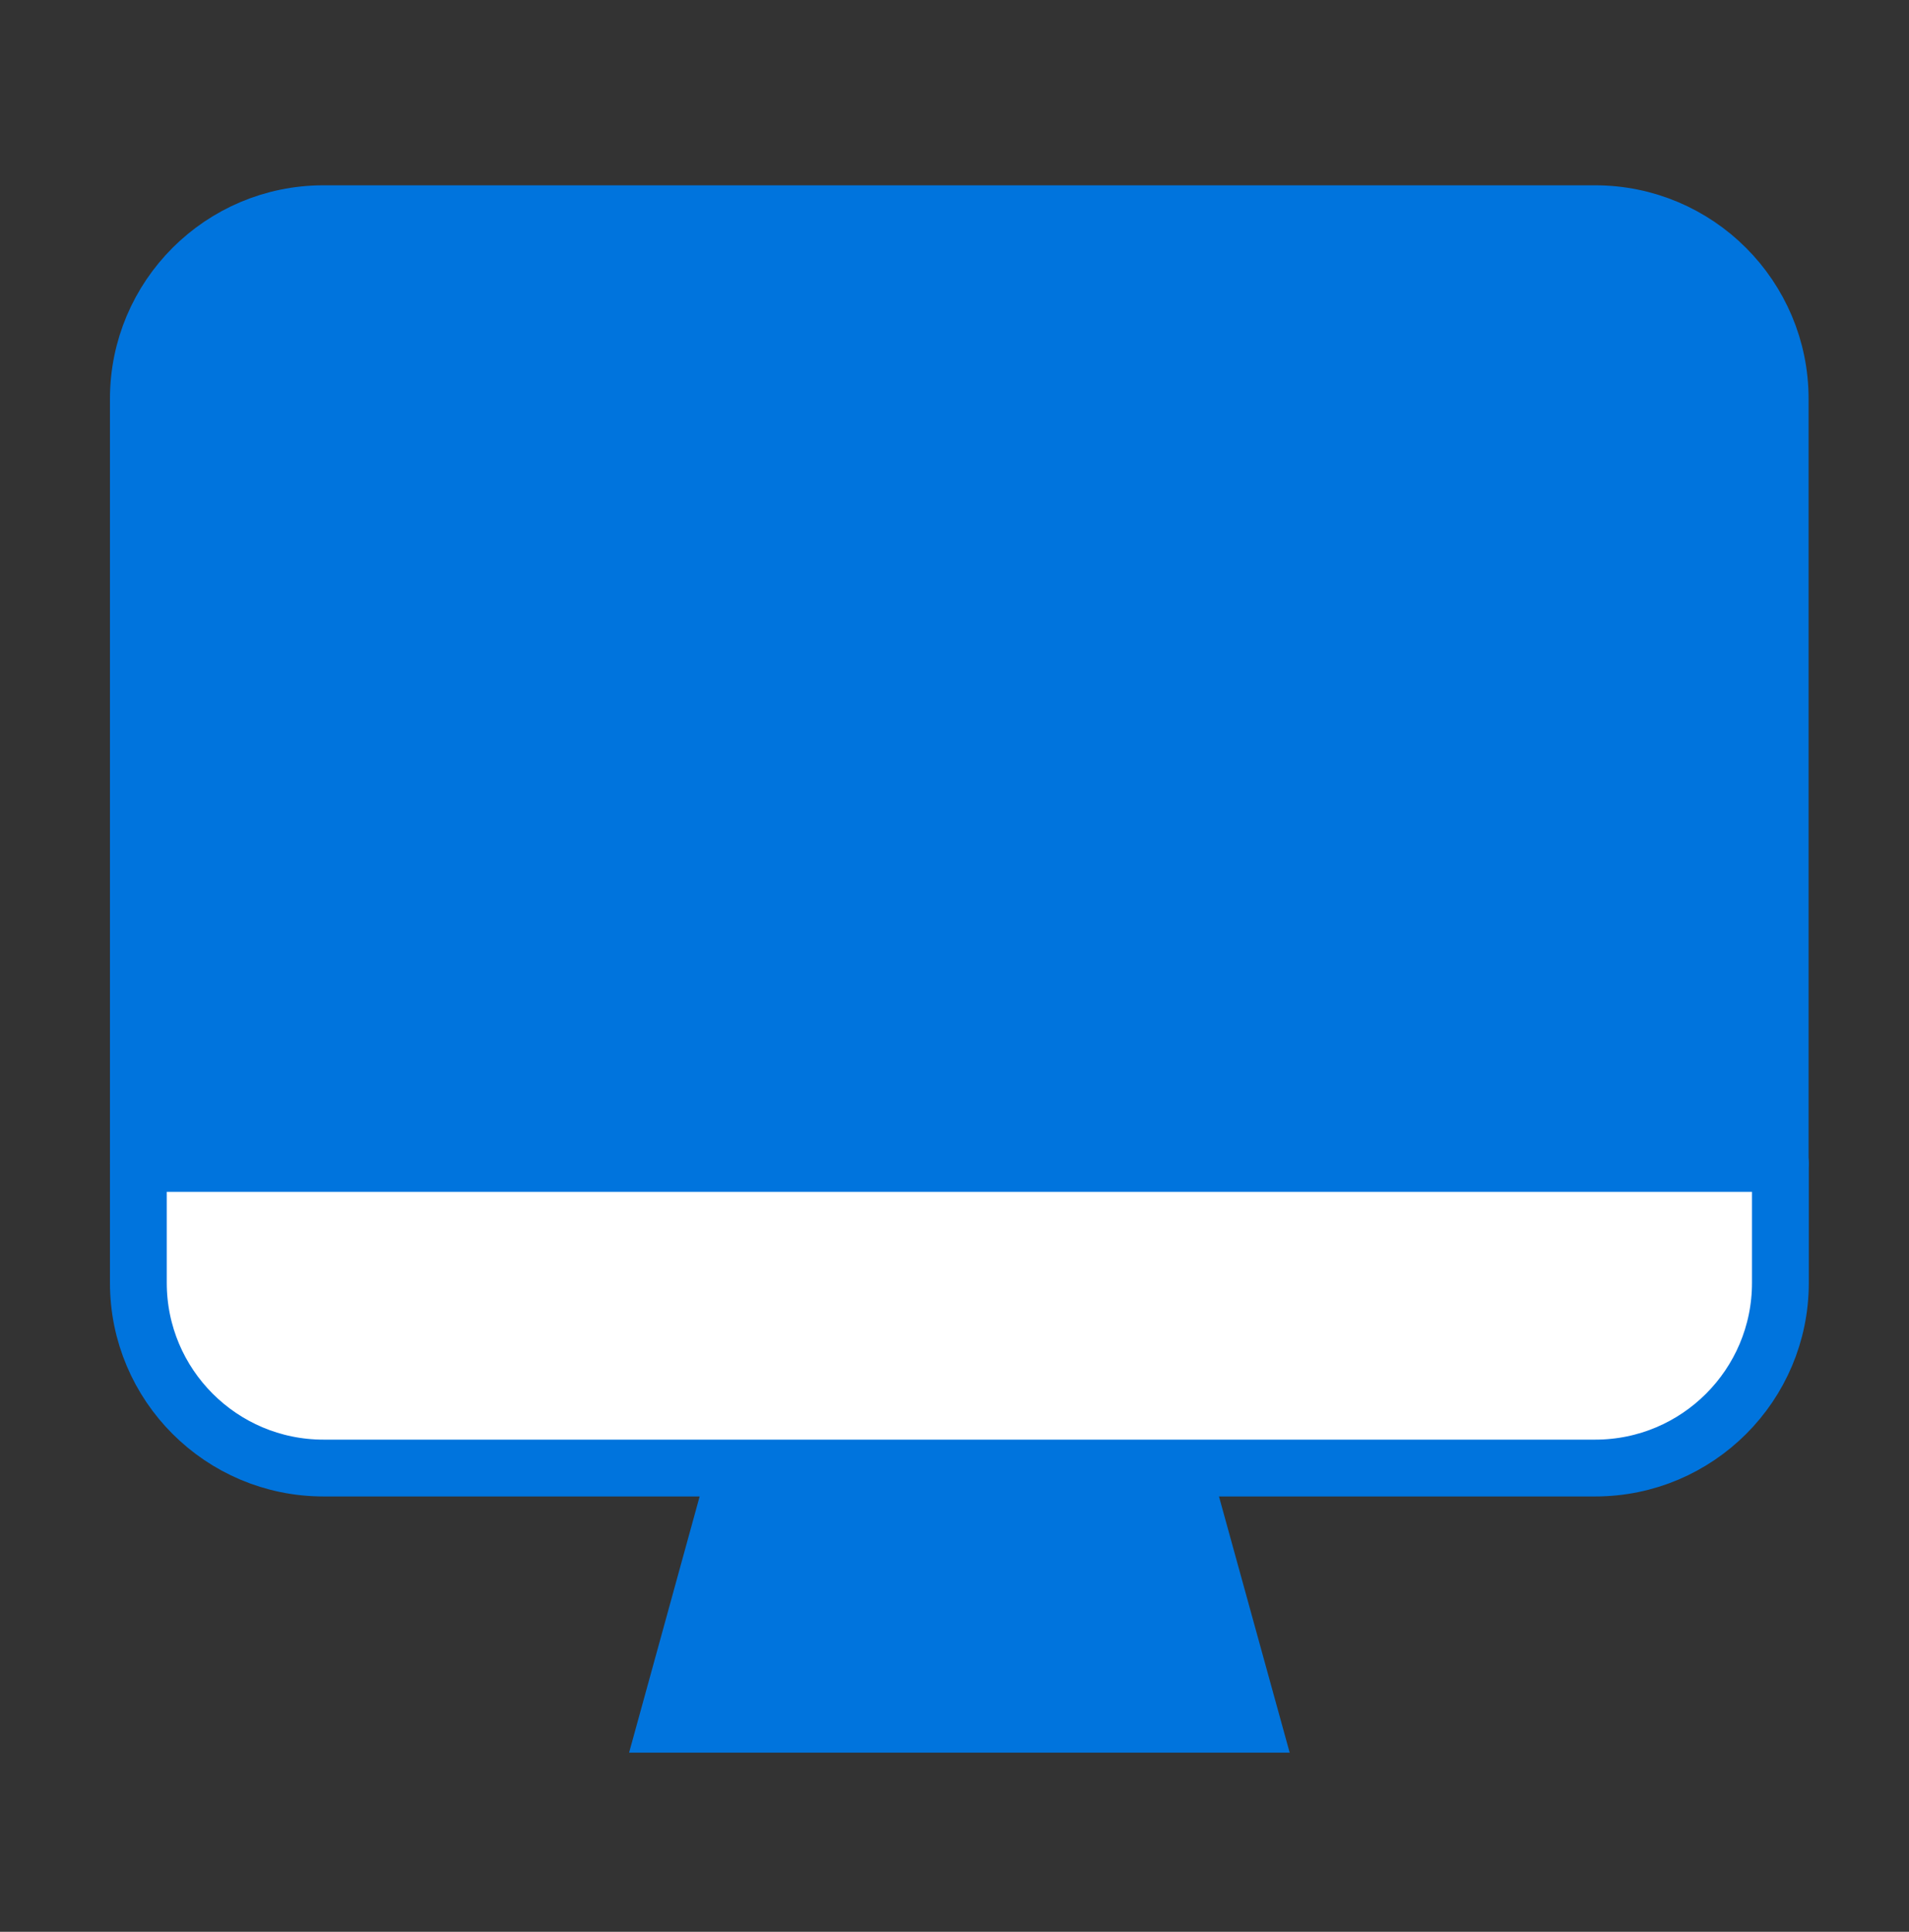 <svg width="84" height="85" viewBox="0 0 84 85" fill="none" xmlns="http://www.w3.org/2000/svg">
<rect x="0" y="0" width="84" height="85" fill="#333333" stroke="none"/>
<path d="M55.107 75.867H29.322L33.392 61.088H51.028L55.107 75.867Z" fill="#0074DD" stroke="#0074DD" stroke-width="2.5"/>
<path d="M78.332 17.552C78.332 13.052 74.682 9.403 70.183 9.403H14.237C9.737 9.403 6.088 13.052 6.088 17.552V51.19H78.332V17.552Z" fill="#0074DD" stroke="#0074DD" stroke-width="2.5" stroke-linecap="round" stroke-linejoin="round"/>
<path d="M6.088 51.19V56.445C6.088 60.944 9.737 64.594 14.237 64.594H70.192C74.692 64.594 78.341 60.944 78.341 56.445V51.19H6.088Z" fill="white" stroke="#0074DD" stroke-width="2.5" stroke-linejoin="round"/>
</svg>
